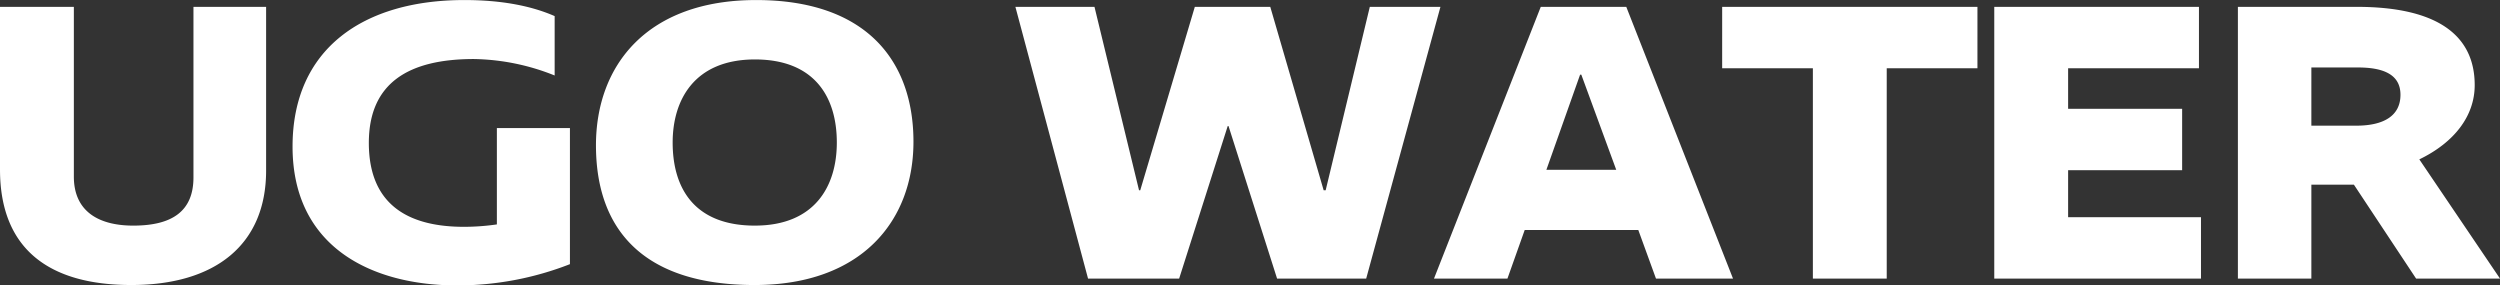 <svg xmlns="http://www.w3.org/2000/svg" width="590.032" height="67.375" viewBox="0 0 590.032 67.375">
  <rect x="0" y="0" width="590.032" height="67.375" fill="#333333" stroke="none"/>
  <defs>
    <style>
      .cls-1 {
        fill: #fff;
        fill-rule: evenodd;
      }
    </style>
  </defs>
  <path id="mv_text01.svg" class="cls-1" d="M690.993,441.926v-38.65H673.847v40.26c0,7.957-5.02,11.368-14.209,11.368-8.242,0-14.02-3.411-14.02-11.557V403.276h-17.43v38.366c0,18.851,11.651,27.282,30.976,27.282C679.057,468.924,690.993,459.356,690.993,441.926Zm68.1-22.451v-14.02c-5.4-2.368-12.41-3.789-21.314-3.789-23.777,0-40.544,11.462-40.544,34.576,0,23.872,18.851,32.776,38.839,32.776A73.151,73.151,0,0,0,762.7,464V431.884H745.457V454.62a54.7,54.7,0,0,1-7.768.568c-12.41,0-22.451-4.642-22.451-19.8,0-14.3,9.568-19.8,24.819-19.8A53.156,53.156,0,0,1,759.1,419.475Zm47.17,49.449c25.2,0,37.513-15.062,37.513-33.819,0-19.23-11.272-33.439-37.134-33.439-25.671,0-37.8,15.346-37.8,34.292C768.85,455.851,780.028,468.924,806.268,468.924Zm0.1-14.02c-14.209,0-19.419-8.715-19.419-19.609,0-10.042,5.115-19.609,19.419-19.609,14.02,0,19.325,8.81,19.325,19.609C825.688,445.715,820.383,454.9,806.363,454.9Zm78.618,12.5h21.5l11.463-36h0.189l11.462,36h21.03l17.525-64.132H951.481l-10.42,43.291h-0.474l-12.6-43.291H910.179L897.3,446.567h-0.285L886.5,403.276H867.835Zm134.039,0h18.18l-25.19-64.132H991.828l-25.2,64.132h17.335l4.074-11.462h26.811Zm-25.866-25.672,7.956-22.451h0.29l8.24,22.451H993.154Zm80.326-23.966h21.41V403.276h-60.25V417.77h21.41v49.638h17.43V417.77Zm25.38,49.638h48.79V452.914h-31.36V441.831h26.91V427.337h-26.91V417.77h30.88V403.276h-48.31v64.132Zm119.36,0-19.04-28.135c8.24-3.978,13.07-10.23,13.07-17.525,0-11.746-8.81-18.472-27.85-18.472h-28.04v64.132h17.34V445.241h10.04l14.68,22.167h19.8Zm-33.92-36.092h-10.6V417.58h10.98c5.78,0,10.05,1.516,10.05,6.442S1190.84,431.316,1184.3,431.316Z" transform="translate(-628.188 -401.656)"/>
</svg>
